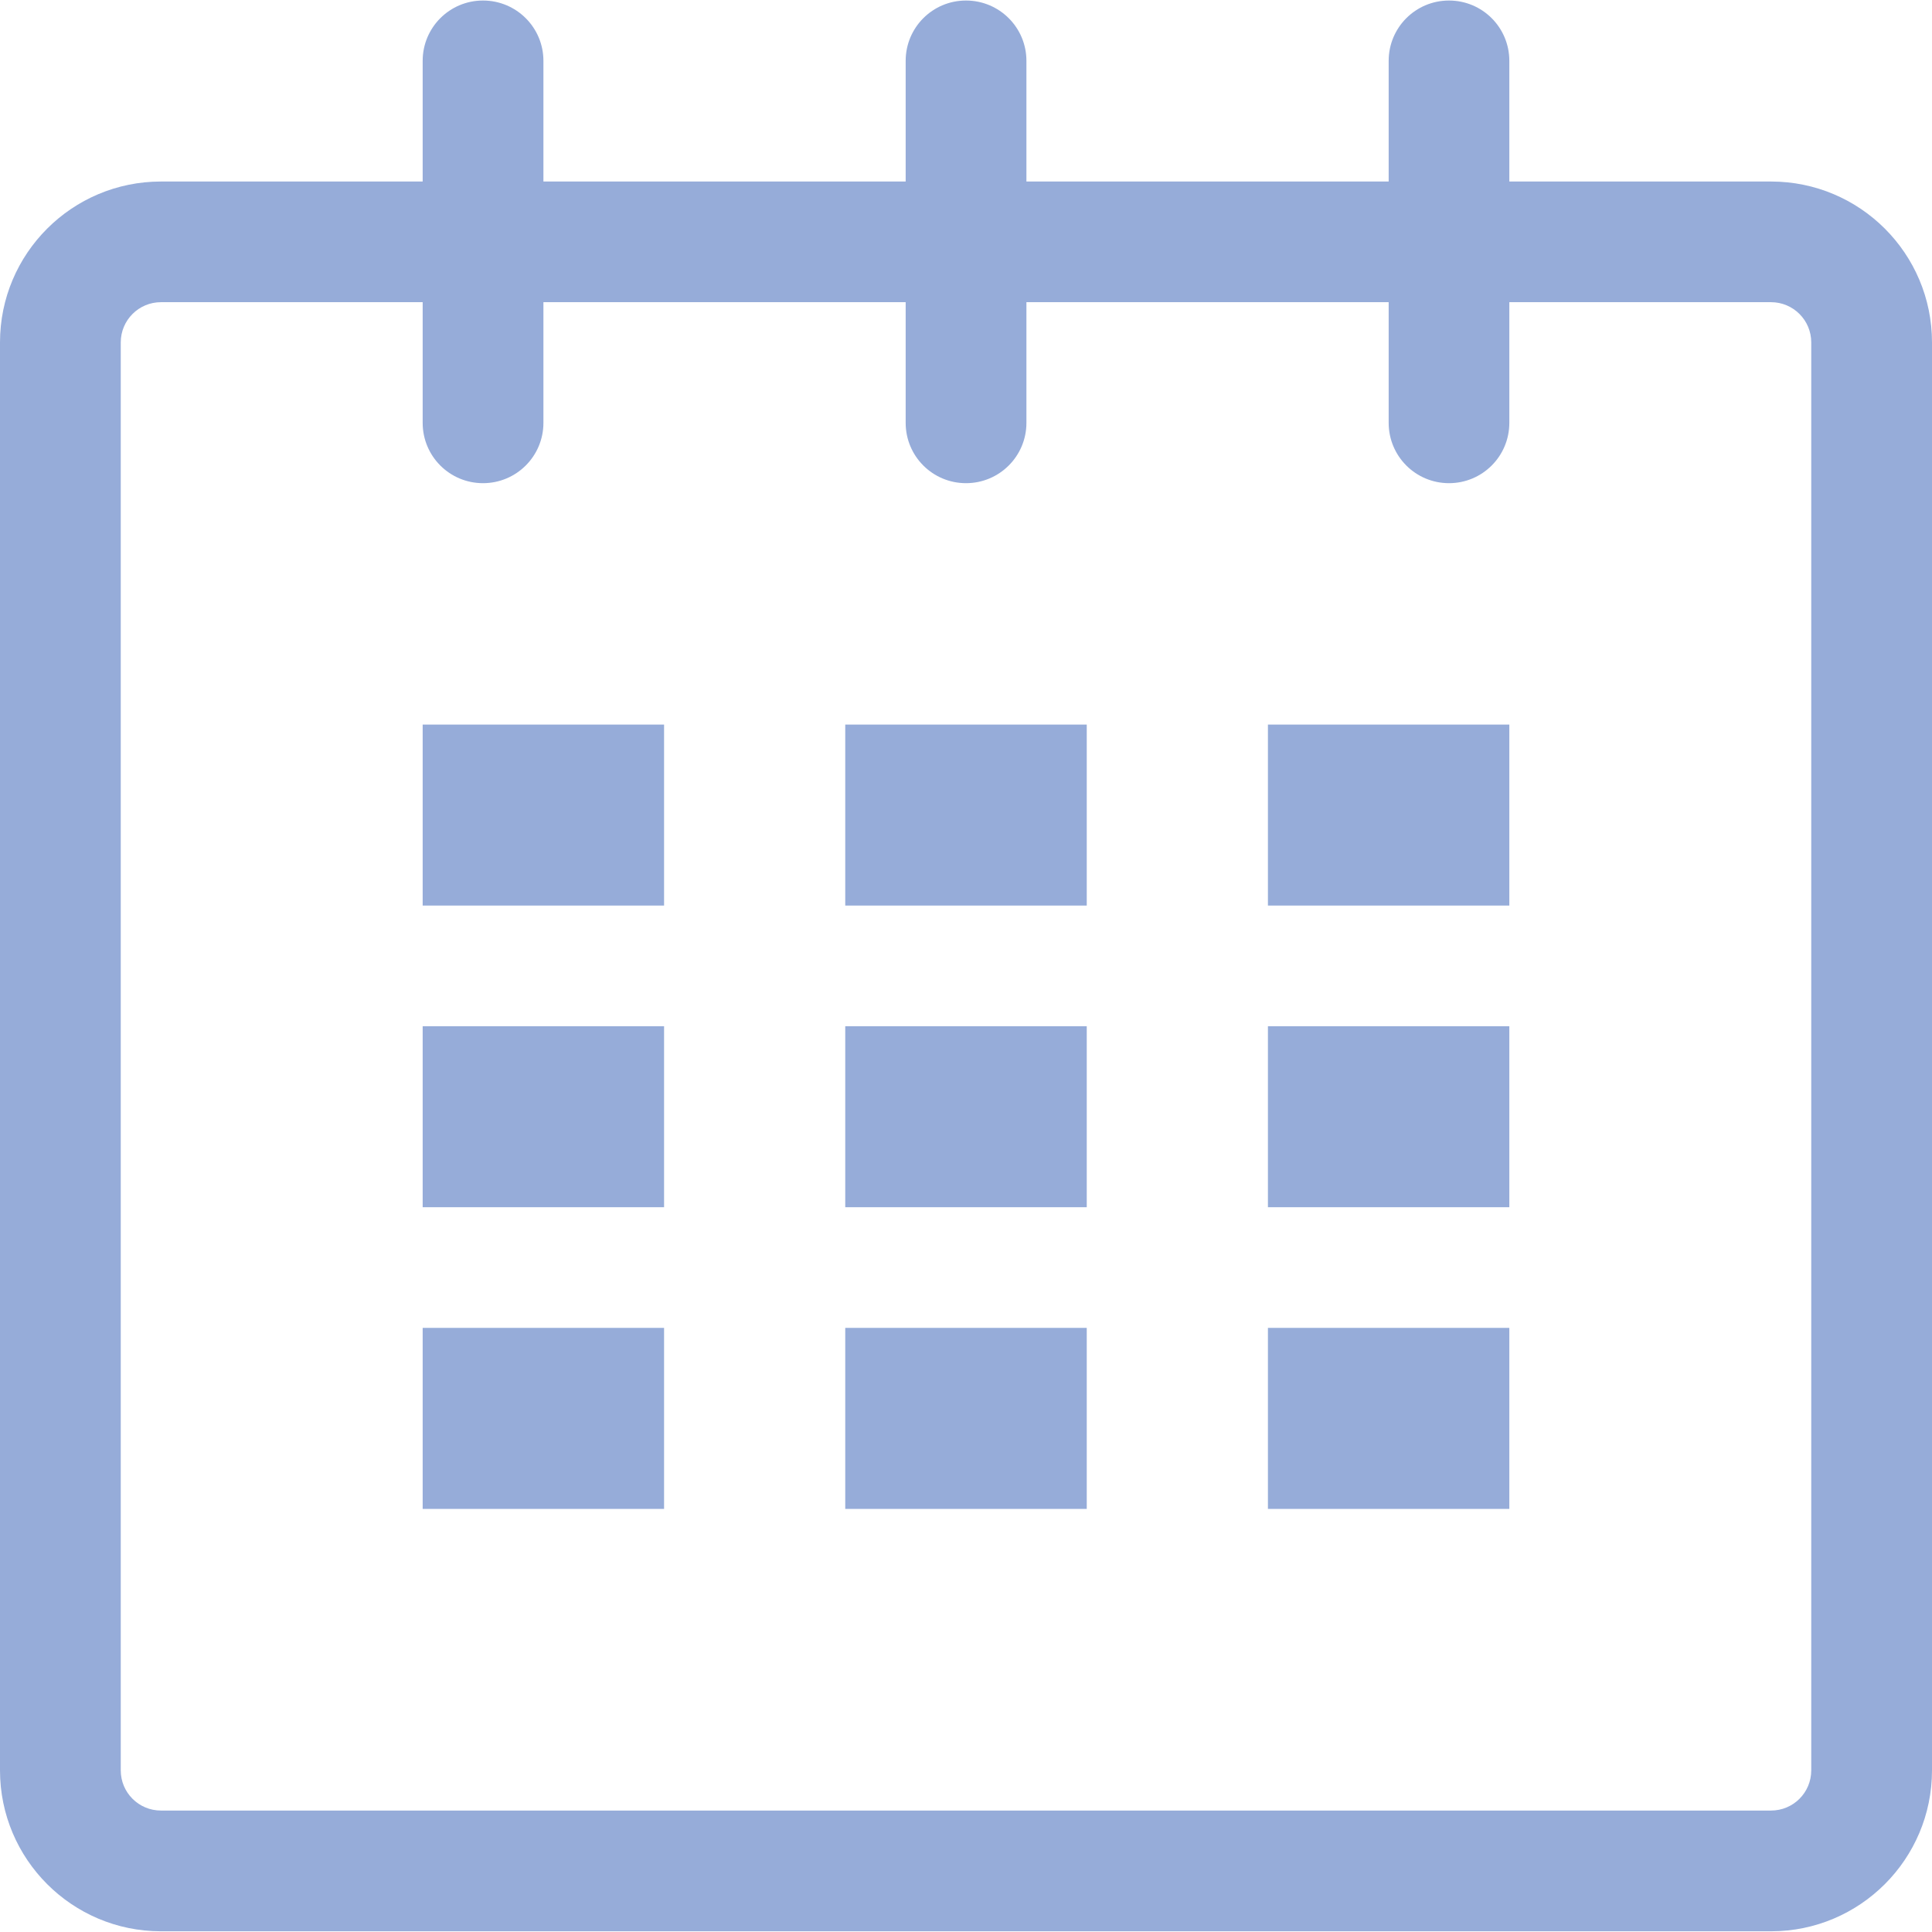 <svg xmlns="http://www.w3.org/2000/svg" xmlns:xlink="http://www.w3.org/1999/xlink" preserveAspectRatio="xMidYMid" width="22" height="22" viewBox="0 0 22 22">
  <defs>
    <style>

      .cls-2 {
        fill: #96acd9;
      }
    </style>
  </defs>
  <path d="M20.167,21.992 C20.167,21.992 1.833,21.992 1.833,21.992 C0.821,21.992 0.000,21.171 0.000,20.159 C0.000,20.159 0.000,3.899 0.000,3.899 C0.000,2.887 0.821,2.067 1.833,2.067 C1.833,2.067 4.813,2.067 4.813,2.067 C4.813,2.067 4.813,0.693 4.813,0.693 C4.813,0.313 5.120,0.006 5.500,0.006 C5.880,0.006 6.188,0.313 6.188,0.693 C6.188,0.693 6.188,2.067 6.188,2.067 C6.188,2.067 10.313,2.067 10.313,2.067 C10.313,2.067 10.313,0.693 10.313,0.693 C10.313,0.313 10.620,0.006 11.000,0.006 C11.380,0.006 11.688,0.313 11.688,0.693 C11.688,0.693 11.688,2.067 11.688,2.067 C11.688,2.067 15.813,2.067 15.813,2.067 C15.813,2.067 15.813,0.693 15.813,0.693 C15.813,0.313 16.120,0.006 16.500,0.006 C16.880,0.006 17.187,0.313 17.187,0.693 C17.187,0.693 17.187,2.067 17.187,2.067 C17.187,2.067 20.167,2.067 20.167,2.067 C21.179,2.067 22.000,2.887 22.000,3.899 C22.000,3.899 22.000,20.159 22.000,20.159 C22.000,21.171 21.179,21.992 20.167,21.992 ZM20.625,3.899 C20.625,3.646 20.420,3.441 20.167,3.441 C20.167,3.441 17.187,3.441 17.187,3.441 C17.187,3.441 17.187,4.815 17.187,4.815 C17.187,5.195 16.880,5.502 16.500,5.502 C16.120,5.502 15.813,5.195 15.813,4.815 C15.813,4.815 15.813,3.441 15.813,3.441 C15.813,3.441 11.688,3.441 11.688,3.441 C11.688,3.441 11.688,4.815 11.688,4.815 C11.688,5.195 11.380,5.502 11.000,5.502 C10.620,5.502 10.313,5.195 10.313,4.815 C10.313,4.815 10.313,3.441 10.313,3.441 C10.313,3.441 6.188,3.441 6.188,3.441 C6.188,3.441 6.188,4.815 6.188,4.815 C6.188,5.195 5.880,5.502 5.500,5.502 C5.120,5.502 4.813,5.195 4.813,4.815 C4.813,4.815 4.813,3.441 4.813,3.441 C4.813,3.441 1.833,3.441 1.833,3.441 C1.580,3.441 1.375,3.646 1.375,3.899 C1.375,3.899 1.375,20.159 1.375,20.159 C1.375,20.413 1.580,20.617 1.833,20.617 C1.833,20.617 20.167,20.617 20.167,20.617 C20.420,20.617 20.625,20.413 20.625,20.159 C20.625,20.159 20.625,3.899 20.625,3.899 ZM14.438,15.121 C14.438,15.121 17.187,15.121 17.187,15.121 C17.187,15.121 17.187,17.182 17.187,17.182 C17.187,17.182 14.438,17.182 14.438,17.182 C14.438,17.182 14.438,15.121 14.438,15.121 ZM14.438,11.686 C14.438,11.686 17.187,11.686 17.187,11.686 C17.187,11.686 17.187,13.747 17.187,13.747 C17.187,13.747 14.438,13.747 14.438,13.747 C14.438,13.747 14.438,11.686 14.438,11.686 ZM14.438,8.251 C14.438,8.251 17.187,8.251 17.187,8.251 C17.187,8.251 17.187,10.312 17.187,10.312 C17.187,10.312 14.438,10.312 14.438,10.312 C14.438,10.312 14.438,8.251 14.438,8.251 ZM9.625,15.121 C9.625,15.121 12.375,15.121 12.375,15.121 C12.375,15.121 12.375,17.182 12.375,17.182 C12.375,17.182 9.625,17.182 9.625,17.182 C9.625,17.182 9.625,15.121 9.625,15.121 ZM9.625,11.686 C9.625,11.686 12.375,11.686 12.375,11.686 C12.375,11.686 12.375,13.747 12.375,13.747 C12.375,13.747 9.625,13.747 9.625,13.747 C9.625,13.747 9.625,11.686 9.625,11.686 ZM9.625,8.251 C9.625,8.251 12.375,8.251 12.375,8.251 C12.375,8.251 12.375,10.312 12.375,10.312 C12.375,10.312 9.625,10.312 9.625,10.312 C9.625,10.312 9.625,8.251 9.625,8.251 ZM4.813,15.121 C4.813,15.121 7.562,15.121 7.562,15.121 C7.562,15.121 7.562,17.182 7.562,17.182 C7.562,17.182 4.813,17.182 4.813,17.182 C4.813,17.182 4.813,15.121 4.813,15.121 ZM4.813,11.686 C4.813,11.686 7.562,11.686 7.562,11.686 C7.562,11.686 7.562,13.747 7.562,13.747 C7.562,13.747 4.813,13.747 4.813,13.747 C4.813,13.747 4.813,11.686 4.813,11.686 ZM4.813,8.251 C4.813,8.251 7.562,8.251 7.562,8.251 C7.562,8.251 7.562,10.312 7.562,10.312 C7.562,10.312 4.813,10.312 4.813,10.312 C4.813,10.312 4.813,8.251 4.813,8.251 Z" id="path-1" class="cls-2" fill-rule="evenodd"/>
</svg>
